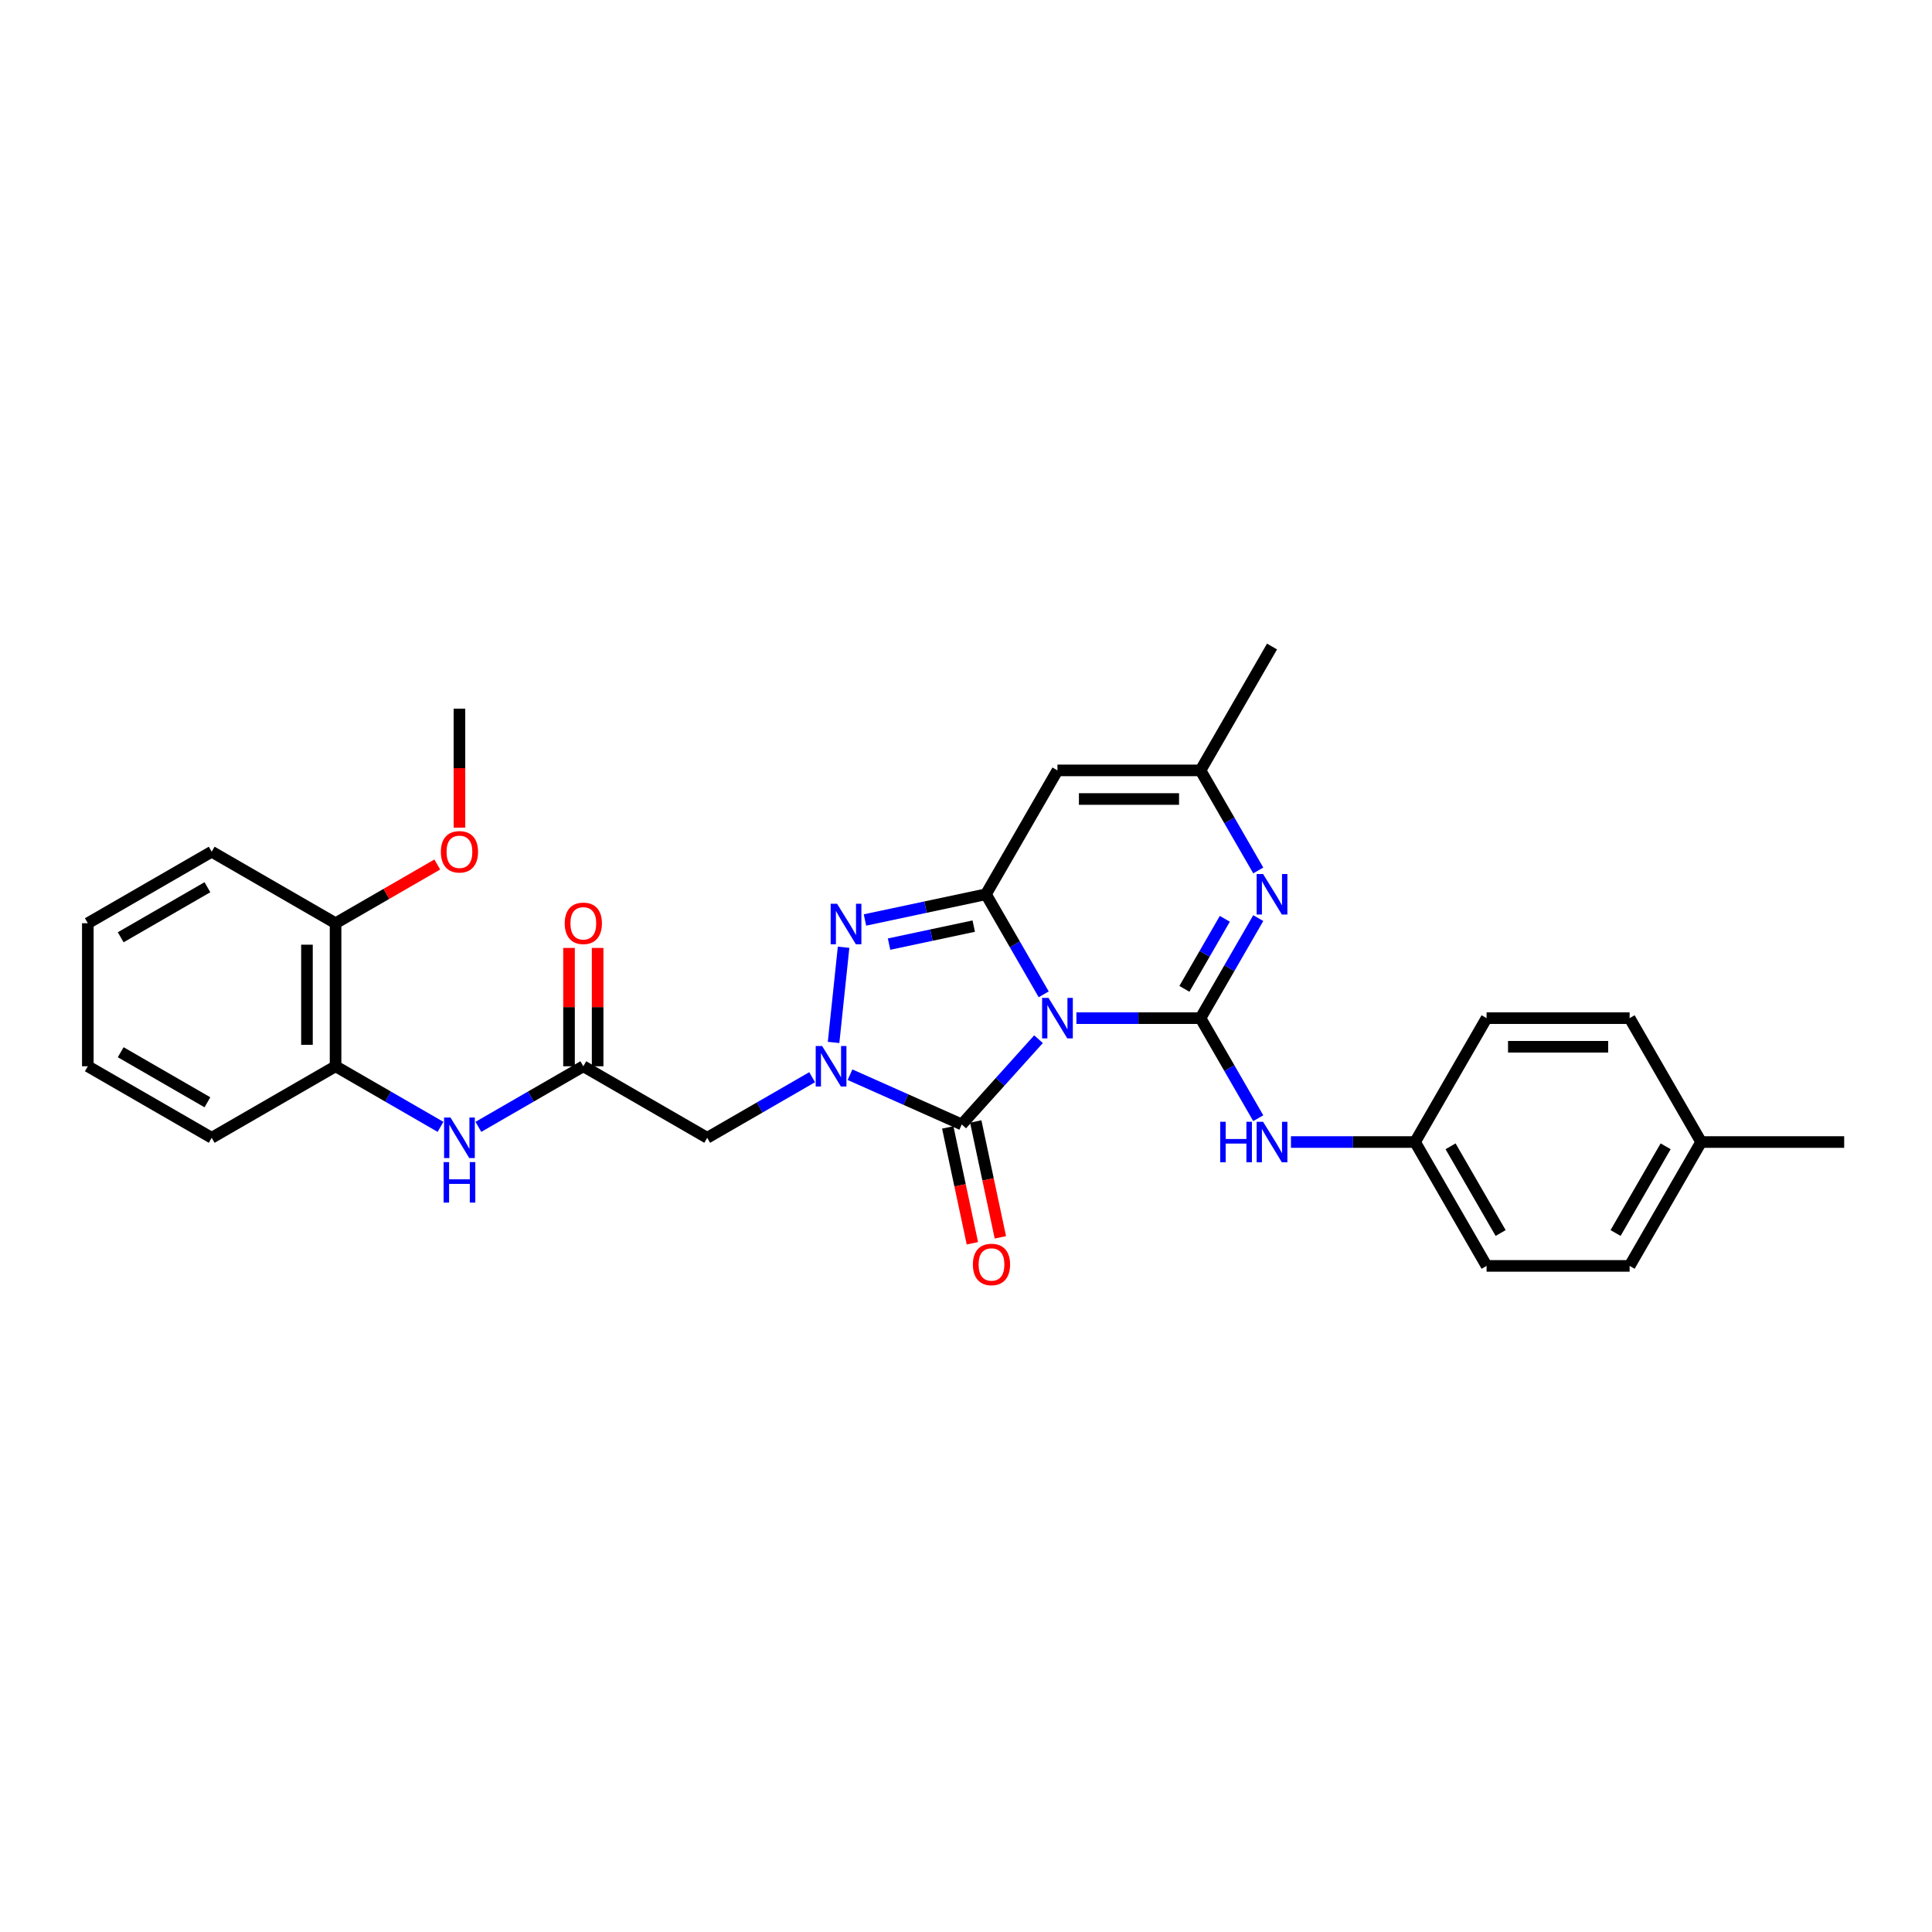 <?xml version='1.0' encoding='iso-8859-1'?>
<svg version='1.1' baseProfile='full'
              xmlns='http://www.w3.org/2000/svg'
                      xmlns:rdkit='http://www.rdkit.org/xml'
                      xmlns:xlink='http://www.w3.org/1999/xlink'
                  xml:space='preserve'
width='1000px' height='1000px' viewBox='0 0 1000 1000'>
<!-- END OF HEADER -->
<rect style='opacity:1.0;fill:#FFFFFF;stroke:none' width='1000' height='1000' x='0' y='0'> </rect>
<path class='bond-0' d='M 557.143,526.993 L 589.26,526.993' style='fill:none;fill-rule:evenodd;stroke:#0000FF;stroke-width:6px;stroke-linecap:butt;stroke-linejoin:miter;stroke-opacity:1' />
<path class='bond-0' d='M 589.26,526.993 L 621.378,526.993' style='fill:none;fill-rule:evenodd;stroke:#000000;stroke-width:6px;stroke-linecap:butt;stroke-linejoin:miter;stroke-opacity:1' />
<path class='bond-1' d='M 540.219,514.659 L 525.27,488.767' style='fill:none;fill-rule:evenodd;stroke:#0000FF;stroke-width:6px;stroke-linecap:butt;stroke-linejoin:miter;stroke-opacity:1' />
<path class='bond-1' d='M 525.27,488.767 L 510.322,462.875' style='fill:none;fill-rule:evenodd;stroke:#000000;stroke-width:6px;stroke-linecap:butt;stroke-linejoin:miter;stroke-opacity:1' />
<path class='bond-3' d='M 537.538,537.88 L 517.669,559.947' style='fill:none;fill-rule:evenodd;stroke:#0000FF;stroke-width:6px;stroke-linecap:butt;stroke-linejoin:miter;stroke-opacity:1' />
<path class='bond-3' d='M 517.669,559.947 L 497.8,582.014' style='fill:none;fill-rule:evenodd;stroke:#000000;stroke-width:6px;stroke-linecap:butt;stroke-linejoin:miter;stroke-opacity:1' />
<path class='bond-5' d='M 621.378,526.993 L 636.326,501.102' style='fill:none;fill-rule:evenodd;stroke:#000000;stroke-width:6px;stroke-linecap:butt;stroke-linejoin:miter;stroke-opacity:1' />
<path class='bond-5' d='M 636.326,501.102 L 651.275,475.21' style='fill:none;fill-rule:evenodd;stroke:#0000FF;stroke-width:6px;stroke-linecap:butt;stroke-linejoin:miter;stroke-opacity:1' />
<path class='bond-5' d='M 613.039,511.822 L 623.503,493.698' style='fill:none;fill-rule:evenodd;stroke:#000000;stroke-width:6px;stroke-linecap:butt;stroke-linejoin:miter;stroke-opacity:1' />
<path class='bond-5' d='M 623.503,493.698 L 633.967,475.574' style='fill:none;fill-rule:evenodd;stroke:#0000FF;stroke-width:6px;stroke-linecap:butt;stroke-linejoin:miter;stroke-opacity:1' />
<path class='bond-10' d='M 621.378,526.993 L 636.326,552.885' style='fill:none;fill-rule:evenodd;stroke:#000000;stroke-width:6px;stroke-linecap:butt;stroke-linejoin:miter;stroke-opacity:1' />
<path class='bond-10' d='M 636.326,552.885 L 651.275,578.777' style='fill:none;fill-rule:evenodd;stroke:#0000FF;stroke-width:6px;stroke-linecap:butt;stroke-linejoin:miter;stroke-opacity:1' />
<path class='bond-4' d='M 510.322,462.875 L 479.013,469.53' style='fill:none;fill-rule:evenodd;stroke:#000000;stroke-width:6px;stroke-linecap:butt;stroke-linejoin:miter;stroke-opacity:1' />
<path class='bond-4' d='M 479.013,469.53 L 447.705,476.185' style='fill:none;fill-rule:evenodd;stroke:#0000FF;stroke-width:6px;stroke-linecap:butt;stroke-linejoin:miter;stroke-opacity:1' />
<path class='bond-4' d='M 504.008,479.356 L 482.092,484.014' style='fill:none;fill-rule:evenodd;stroke:#000000;stroke-width:6px;stroke-linecap:butt;stroke-linejoin:miter;stroke-opacity:1' />
<path class='bond-4' d='M 482.092,484.014 L 460.176,488.672' style='fill:none;fill-rule:evenodd;stroke:#0000FF;stroke-width:6px;stroke-linecap:butt;stroke-linejoin:miter;stroke-opacity:1' />
<path class='bond-6' d='M 510.322,462.875 L 547.34,398.757' style='fill:none;fill-rule:evenodd;stroke:#000000;stroke-width:6px;stroke-linecap:butt;stroke-linejoin:miter;stroke-opacity:1' />
<path class='bond-2' d='M 439.966,556.264 L 468.883,569.139' style='fill:none;fill-rule:evenodd;stroke:#0000FF;stroke-width:6px;stroke-linecap:butt;stroke-linejoin:miter;stroke-opacity:1' />
<path class='bond-2' d='M 468.883,569.139 L 497.8,582.014' style='fill:none;fill-rule:evenodd;stroke:#000000;stroke-width:6px;stroke-linecap:butt;stroke-linejoin:miter;stroke-opacity:1' />
<path class='bond-7' d='M 420.361,557.56 L 393.203,573.239' style='fill:none;fill-rule:evenodd;stroke:#0000FF;stroke-width:6px;stroke-linecap:butt;stroke-linejoin:miter;stroke-opacity:1' />
<path class='bond-7' d='M 393.203,573.239 L 366.045,588.919' style='fill:none;fill-rule:evenodd;stroke:#000000;stroke-width:6px;stroke-linecap:butt;stroke-linejoin:miter;stroke-opacity:1' />
<path class='bond-30' d='M 431.46,539.566 L 436.639,490.293' style='fill:none;fill-rule:evenodd;stroke:#0000FF;stroke-width:6px;stroke-linecap:butt;stroke-linejoin:miter;stroke-opacity:1' />
<path class='bond-13' d='M 490.558,583.553 L 496.931,613.536' style='fill:none;fill-rule:evenodd;stroke:#000000;stroke-width:6px;stroke-linecap:butt;stroke-linejoin:miter;stroke-opacity:1' />
<path class='bond-13' d='M 496.931,613.536 L 503.304,643.519' style='fill:none;fill-rule:evenodd;stroke:#FF0000;stroke-width:6px;stroke-linecap:butt;stroke-linejoin:miter;stroke-opacity:1' />
<path class='bond-13' d='M 505.042,580.474 L 511.415,610.458' style='fill:none;fill-rule:evenodd;stroke:#000000;stroke-width:6px;stroke-linecap:butt;stroke-linejoin:miter;stroke-opacity:1' />
<path class='bond-13' d='M 511.415,610.458 L 517.788,640.441' style='fill:none;fill-rule:evenodd;stroke:#FF0000;stroke-width:6px;stroke-linecap:butt;stroke-linejoin:miter;stroke-opacity:1' />
<path class='bond-31' d='M 651.275,450.541 L 636.326,424.649' style='fill:none;fill-rule:evenodd;stroke:#0000FF;stroke-width:6px;stroke-linecap:butt;stroke-linejoin:miter;stroke-opacity:1' />
<path class='bond-31' d='M 636.326,424.649 L 621.378,398.757' style='fill:none;fill-rule:evenodd;stroke:#000000;stroke-width:6px;stroke-linecap:butt;stroke-linejoin:miter;stroke-opacity:1' />
<path class='bond-8' d='M 547.34,398.757 L 621.378,398.757' style='fill:none;fill-rule:evenodd;stroke:#000000;stroke-width:6px;stroke-linecap:butt;stroke-linejoin:miter;stroke-opacity:1' />
<path class='bond-8' d='M 558.446,413.565 L 610.272,413.565' style='fill:none;fill-rule:evenodd;stroke:#000000;stroke-width:6px;stroke-linecap:butt;stroke-linejoin:miter;stroke-opacity:1' />
<path class='bond-9' d='M 366.045,588.919 L 301.927,551.9' style='fill:none;fill-rule:evenodd;stroke:#000000;stroke-width:6px;stroke-linecap:butt;stroke-linejoin:miter;stroke-opacity:1' />
<path class='bond-23' d='M 621.378,398.757 L 658.396,334.639' style='fill:none;fill-rule:evenodd;stroke:#000000;stroke-width:6px;stroke-linecap:butt;stroke-linejoin:miter;stroke-opacity:1' />
<path class='bond-11' d='M 301.927,551.9 L 274.769,567.58' style='fill:none;fill-rule:evenodd;stroke:#000000;stroke-width:6px;stroke-linecap:butt;stroke-linejoin:miter;stroke-opacity:1' />
<path class='bond-11' d='M 274.769,567.58 L 247.612,583.259' style='fill:none;fill-rule:evenodd;stroke:#0000FF;stroke-width:6px;stroke-linecap:butt;stroke-linejoin:miter;stroke-opacity:1' />
<path class='bond-14' d='M 309.331,551.9 L 309.331,521.271' style='fill:none;fill-rule:evenodd;stroke:#000000;stroke-width:6px;stroke-linecap:butt;stroke-linejoin:miter;stroke-opacity:1' />
<path class='bond-14' d='M 309.331,521.271 L 309.331,490.642' style='fill:none;fill-rule:evenodd;stroke:#FF0000;stroke-width:6px;stroke-linecap:butt;stroke-linejoin:miter;stroke-opacity:1' />
<path class='bond-14' d='M 294.523,551.9 L 294.523,521.271' style='fill:none;fill-rule:evenodd;stroke:#000000;stroke-width:6px;stroke-linecap:butt;stroke-linejoin:miter;stroke-opacity:1' />
<path class='bond-14' d='M 294.523,521.271 L 294.523,490.642' style='fill:none;fill-rule:evenodd;stroke:#FF0000;stroke-width:6px;stroke-linecap:butt;stroke-linejoin:miter;stroke-opacity:1' />
<path class='bond-16' d='M 668.199,591.112 L 700.316,591.112' style='fill:none;fill-rule:evenodd;stroke:#0000FF;stroke-width:6px;stroke-linecap:butt;stroke-linejoin:miter;stroke-opacity:1' />
<path class='bond-16' d='M 700.316,591.112 L 732.434,591.112' style='fill:none;fill-rule:evenodd;stroke:#000000;stroke-width:6px;stroke-linecap:butt;stroke-linejoin:miter;stroke-opacity:1' />
<path class='bond-12' d='M 228.006,583.259 L 200.849,567.58' style='fill:none;fill-rule:evenodd;stroke:#0000FF;stroke-width:6px;stroke-linecap:butt;stroke-linejoin:miter;stroke-opacity:1' />
<path class='bond-12' d='M 200.849,567.58 L 173.691,551.9' style='fill:none;fill-rule:evenodd;stroke:#000000;stroke-width:6px;stroke-linecap:butt;stroke-linejoin:miter;stroke-opacity:1' />
<path class='bond-15' d='M 173.691,551.9 L 173.691,477.863' style='fill:none;fill-rule:evenodd;stroke:#000000;stroke-width:6px;stroke-linecap:butt;stroke-linejoin:miter;stroke-opacity:1' />
<path class='bond-15' d='M 158.883,540.795 L 158.883,488.968' style='fill:none;fill-rule:evenodd;stroke:#000000;stroke-width:6px;stroke-linecap:butt;stroke-linejoin:miter;stroke-opacity:1' />
<path class='bond-24' d='M 173.691,551.9 L 109.573,588.919' style='fill:none;fill-rule:evenodd;stroke:#000000;stroke-width:6px;stroke-linecap:butt;stroke-linejoin:miter;stroke-opacity:1' />
<path class='bond-22' d='M 173.691,477.863 L 200.012,462.666' style='fill:none;fill-rule:evenodd;stroke:#000000;stroke-width:6px;stroke-linecap:butt;stroke-linejoin:miter;stroke-opacity:1' />
<path class='bond-22' d='M 200.012,462.666 L 226.333,447.47' style='fill:none;fill-rule:evenodd;stroke:#FF0000;stroke-width:6px;stroke-linecap:butt;stroke-linejoin:miter;stroke-opacity:1' />
<path class='bond-25' d='M 173.691,477.863 L 109.573,440.844' style='fill:none;fill-rule:evenodd;stroke:#000000;stroke-width:6px;stroke-linecap:butt;stroke-linejoin:miter;stroke-opacity:1' />
<path class='bond-18' d='M 732.434,591.112 L 769.452,526.993' style='fill:none;fill-rule:evenodd;stroke:#000000;stroke-width:6px;stroke-linecap:butt;stroke-linejoin:miter;stroke-opacity:1' />
<path class='bond-19' d='M 732.434,591.112 L 769.452,655.23' style='fill:none;fill-rule:evenodd;stroke:#000000;stroke-width:6px;stroke-linecap:butt;stroke-linejoin:miter;stroke-opacity:1' />
<path class='bond-19' d='M 750.81,593.326 L 776.723,638.208' style='fill:none;fill-rule:evenodd;stroke:#000000;stroke-width:6px;stroke-linecap:butt;stroke-linejoin:miter;stroke-opacity:1' />
<path class='bond-17' d='M 880.508,591.112 L 843.49,655.23' style='fill:none;fill-rule:evenodd;stroke:#000000;stroke-width:6px;stroke-linecap:butt;stroke-linejoin:miter;stroke-opacity:1' />
<path class='bond-17' d='M 862.132,593.326 L 836.219,638.208' style='fill:none;fill-rule:evenodd;stroke:#000000;stroke-width:6px;stroke-linecap:butt;stroke-linejoin:miter;stroke-opacity:1' />
<path class='bond-26' d='M 880.508,591.112 L 954.545,591.112' style='fill:none;fill-rule:evenodd;stroke:#000000;stroke-width:6px;stroke-linecap:butt;stroke-linejoin:miter;stroke-opacity:1' />
<path class='bond-32' d='M 880.508,591.112 L 843.49,526.993' style='fill:none;fill-rule:evenodd;stroke:#000000;stroke-width:6px;stroke-linecap:butt;stroke-linejoin:miter;stroke-opacity:1' />
<path class='bond-21' d='M 769.452,526.993 L 843.49,526.993' style='fill:none;fill-rule:evenodd;stroke:#000000;stroke-width:6px;stroke-linecap:butt;stroke-linejoin:miter;stroke-opacity:1' />
<path class='bond-21' d='M 780.558,541.801 L 832.384,541.801' style='fill:none;fill-rule:evenodd;stroke:#000000;stroke-width:6px;stroke-linecap:butt;stroke-linejoin:miter;stroke-opacity:1' />
<path class='bond-20' d='M 769.452,655.23 L 843.49,655.23' style='fill:none;fill-rule:evenodd;stroke:#000000;stroke-width:6px;stroke-linecap:butt;stroke-linejoin:miter;stroke-opacity:1' />
<path class='bond-27' d='M 237.809,428.391 L 237.809,397.599' style='fill:none;fill-rule:evenodd;stroke:#FF0000;stroke-width:6px;stroke-linecap:butt;stroke-linejoin:miter;stroke-opacity:1' />
<path class='bond-27' d='M 237.809,397.599 L 237.809,366.807' style='fill:none;fill-rule:evenodd;stroke:#000000;stroke-width:6px;stroke-linecap:butt;stroke-linejoin:miter;stroke-opacity:1' />
<path class='bond-28' d='M 109.573,588.919 L 45.455,551.9' style='fill:none;fill-rule:evenodd;stroke:#000000;stroke-width:6px;stroke-linecap:butt;stroke-linejoin:miter;stroke-opacity:1' />
<path class='bond-28' d='M 107.359,570.542 L 62.476,544.629' style='fill:none;fill-rule:evenodd;stroke:#000000;stroke-width:6px;stroke-linecap:butt;stroke-linejoin:miter;stroke-opacity:1' />
<path class='bond-33' d='M 109.573,440.844 L 45.455,477.863' style='fill:none;fill-rule:evenodd;stroke:#000000;stroke-width:6px;stroke-linecap:butt;stroke-linejoin:miter;stroke-opacity:1' />
<path class='bond-33' d='M 107.359,459.221 L 62.476,485.134' style='fill:none;fill-rule:evenodd;stroke:#000000;stroke-width:6px;stroke-linecap:butt;stroke-linejoin:miter;stroke-opacity:1' />
<path class='bond-29' d='M 45.455,551.9 L 45.455,477.863' style='fill:none;fill-rule:evenodd;stroke:#000000;stroke-width:6px;stroke-linecap:butt;stroke-linejoin:miter;stroke-opacity:1' />
<path  class='atom-0' d='M 542.706 516.51
L 549.576 527.615
Q 550.258 528.711, 551.353 530.695
Q 552.449 532.679, 552.508 532.798
L 552.508 516.51
L 555.292 516.51
L 555.292 537.477
L 552.419 537.477
L 545.045 525.335
Q 544.186 523.913, 543.268 522.285
Q 542.38 520.656, 542.113 520.152
L 542.113 537.477
L 539.389 537.477
L 539.389 516.51
L 542.706 516.51
' fill='#0000FF'/>
<path  class='atom-3' d='M 425.529 541.416
L 432.399 552.522
Q 433.081 553.618, 434.176 555.602
Q 435.272 557.586, 435.331 557.705
L 435.331 541.416
L 438.115 541.416
L 438.115 562.384
L 435.242 562.384
L 427.868 550.242
Q 427.009 548.82, 426.091 547.191
Q 425.203 545.563, 424.936 545.059
L 424.936 562.384
L 422.212 562.384
L 422.212 541.416
L 425.529 541.416
' fill='#0000FF'/>
<path  class='atom-5' d='M 433.268 467.785
L 440.138 478.89
Q 440.82 479.986, 441.915 481.97
Q 443.011 483.955, 443.07 484.073
L 443.07 467.785
L 445.854 467.785
L 445.854 488.752
L 442.981 488.752
L 435.607 476.61
Q 434.748 475.188, 433.83 473.56
Q 432.942 471.931, 432.675 471.427
L 432.675 488.752
L 429.951 488.752
L 429.951 467.785
L 433.268 467.785
' fill='#0000FF'/>
<path  class='atom-6' d='M 653.762 452.392
L 660.632 463.497
Q 661.313 464.593, 662.409 466.577
Q 663.505 468.561, 663.564 468.68
L 663.564 452.392
L 666.348 452.392
L 666.348 473.359
L 663.475 473.359
L 656.101 461.217
Q 655.242 459.795, 654.324 458.166
Q 653.436 456.538, 653.169 456.034
L 653.169 473.359
L 650.445 473.359
L 650.445 452.392
L 653.762 452.392
' fill='#0000FF'/>
<path  class='atom-11' d='M 631.58 580.628
L 634.423 580.628
L 634.423 589.542
L 645.144 589.542
L 645.144 580.628
L 647.987 580.628
L 647.987 601.595
L 645.144 601.595
L 645.144 591.911
L 634.423 591.911
L 634.423 601.595
L 631.58 601.595
L 631.58 580.628
' fill='#0000FF'/>
<path  class='atom-11' d='M 653.762 580.628
L 660.632 591.733
Q 661.313 592.829, 662.409 594.813
Q 663.505 596.798, 663.564 596.916
L 663.564 580.628
L 666.348 580.628
L 666.348 601.595
L 663.475 601.595
L 656.101 589.453
Q 655.242 588.032, 654.324 586.403
Q 653.436 584.774, 653.169 584.27
L 653.169 601.595
L 650.445 601.595
L 650.445 580.628
L 653.762 580.628
' fill='#0000FF'/>
<path  class='atom-12' d='M 233.174 578.435
L 240.045 589.541
Q 240.726 590.636, 241.822 592.621
Q 242.918 594.605, 242.977 594.723
L 242.977 578.435
L 245.761 578.435
L 245.761 599.402
L 242.888 599.402
L 235.514 587.26
Q 234.655 585.839, 233.737 584.21
Q 232.849 582.581, 232.582 582.078
L 232.582 599.402
L 229.857 599.402
L 229.857 578.435
L 233.174 578.435
' fill='#0000FF'/>
<path  class='atom-12' d='M 229.606 601.499
L 232.449 601.499
L 232.449 610.413
L 243.169 610.413
L 243.169 601.499
L 246.012 601.499
L 246.012 622.467
L 243.169 622.467
L 243.169 612.782
L 232.449 612.782
L 232.449 622.467
L 229.606 622.467
L 229.606 601.499
' fill='#0000FF'/>
<path  class='atom-14' d='M 503.568 654.492
Q 503.568 649.458, 506.056 646.644
Q 508.544 643.831, 513.193 643.831
Q 517.843 643.831, 520.33 646.644
Q 522.818 649.458, 522.818 654.492
Q 522.818 659.586, 520.301 662.488
Q 517.783 665.361, 513.193 665.361
Q 508.573 665.361, 506.056 662.488
Q 503.568 659.616, 503.568 654.492
M 513.193 662.992
Q 516.392 662.992, 518.109 660.86
Q 519.856 658.698, 519.856 654.492
Q 519.856 650.376, 518.109 648.303
Q 516.392 646.2, 513.193 646.2
Q 509.995 646.2, 508.247 648.273
Q 506.53 650.346, 506.53 654.492
Q 506.53 658.727, 508.247 660.86
Q 509.995 662.992, 513.193 662.992
' fill='#FF0000'/>
<path  class='atom-15' d='M 292.302 477.922
Q 292.302 472.888, 294.79 470.074
Q 297.278 467.261, 301.927 467.261
Q 306.577 467.261, 309.064 470.074
Q 311.552 472.888, 311.552 477.922
Q 311.552 483.016, 309.035 485.918
Q 306.517 488.791, 301.927 488.791
Q 297.307 488.791, 294.79 485.918
Q 292.302 483.045, 292.302 477.922
M 301.927 486.422
Q 305.126 486.422, 306.843 484.289
Q 308.591 482.127, 308.591 477.922
Q 308.591 473.806, 306.843 471.733
Q 305.126 469.63, 301.927 469.63
Q 298.729 469.63, 296.981 471.703
Q 295.264 473.776, 295.264 477.922
Q 295.264 482.157, 296.981 484.289
Q 298.729 486.422, 301.927 486.422
' fill='#FF0000'/>
<path  class='atom-23' d='M 228.184 440.903
Q 228.184 435.869, 230.672 433.056
Q 233.159 430.242, 237.809 430.242
Q 242.459 430.242, 244.946 433.056
Q 247.434 435.869, 247.434 440.903
Q 247.434 445.997, 244.917 448.899
Q 242.399 451.772, 237.809 451.772
Q 233.189 451.772, 230.672 448.899
Q 228.184 446.027, 228.184 440.903
M 237.809 449.403
Q 241.007 449.403, 242.725 447.271
Q 244.472 445.109, 244.472 440.903
Q 244.472 436.787, 242.725 434.714
Q 241.007 432.611, 237.809 432.611
Q 234.611 432.611, 232.863 434.684
Q 231.146 436.757, 231.146 440.903
Q 231.146 445.138, 232.863 447.271
Q 234.611 449.403, 237.809 449.403
' fill='#FF0000'/>
</svg>
